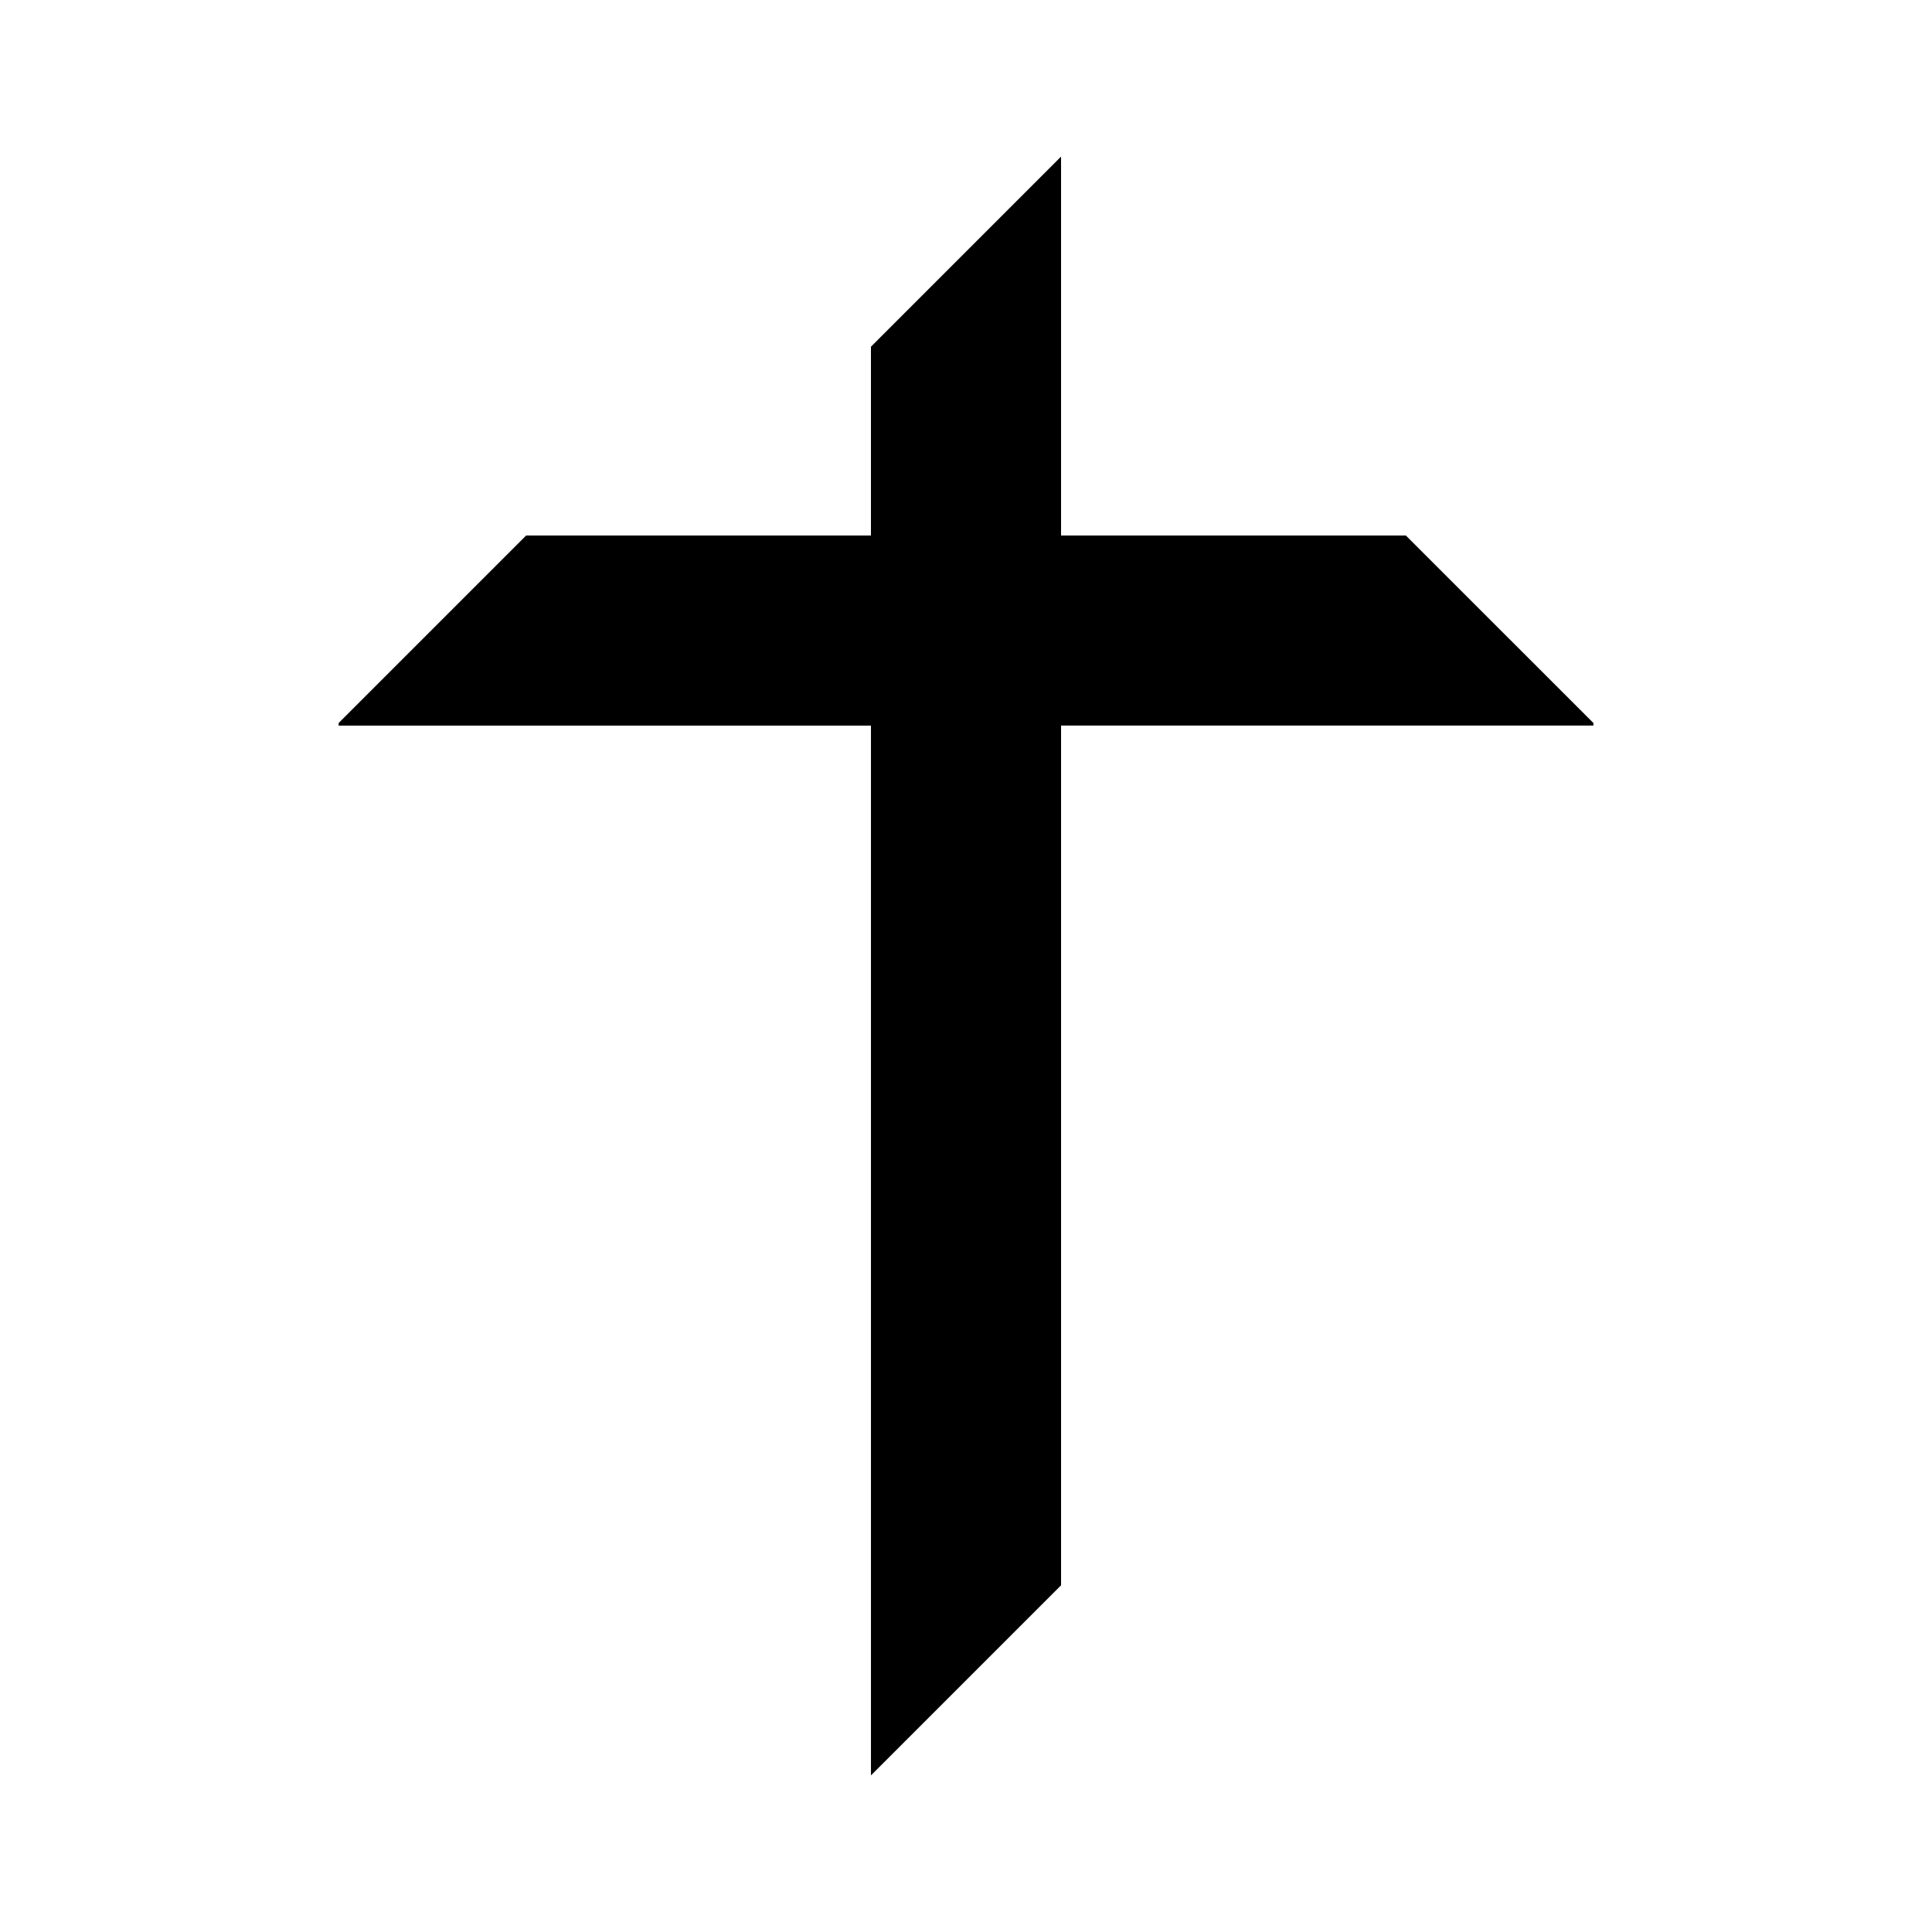 <?xml version="1.0" encoding="UTF-8"?>
<!-- Uploaded to: SVG Repo, www.svgrepo.com, Generator: SVG Repo Mixer Tools -->
<svg fill="#000000" width="800px" height="800px" version="1.1" viewBox="144 144 512 512" xmlns="http://www.w3.org/2000/svg">
 <path d="m516.56 285.91h-91.371v-100.41l-50.379 50.383v50.027h-91.371l-49.695 49.695v0.684h141.07v278.21l50.379-50.379v-227.84h141.07v-0.684z"/>
</svg>